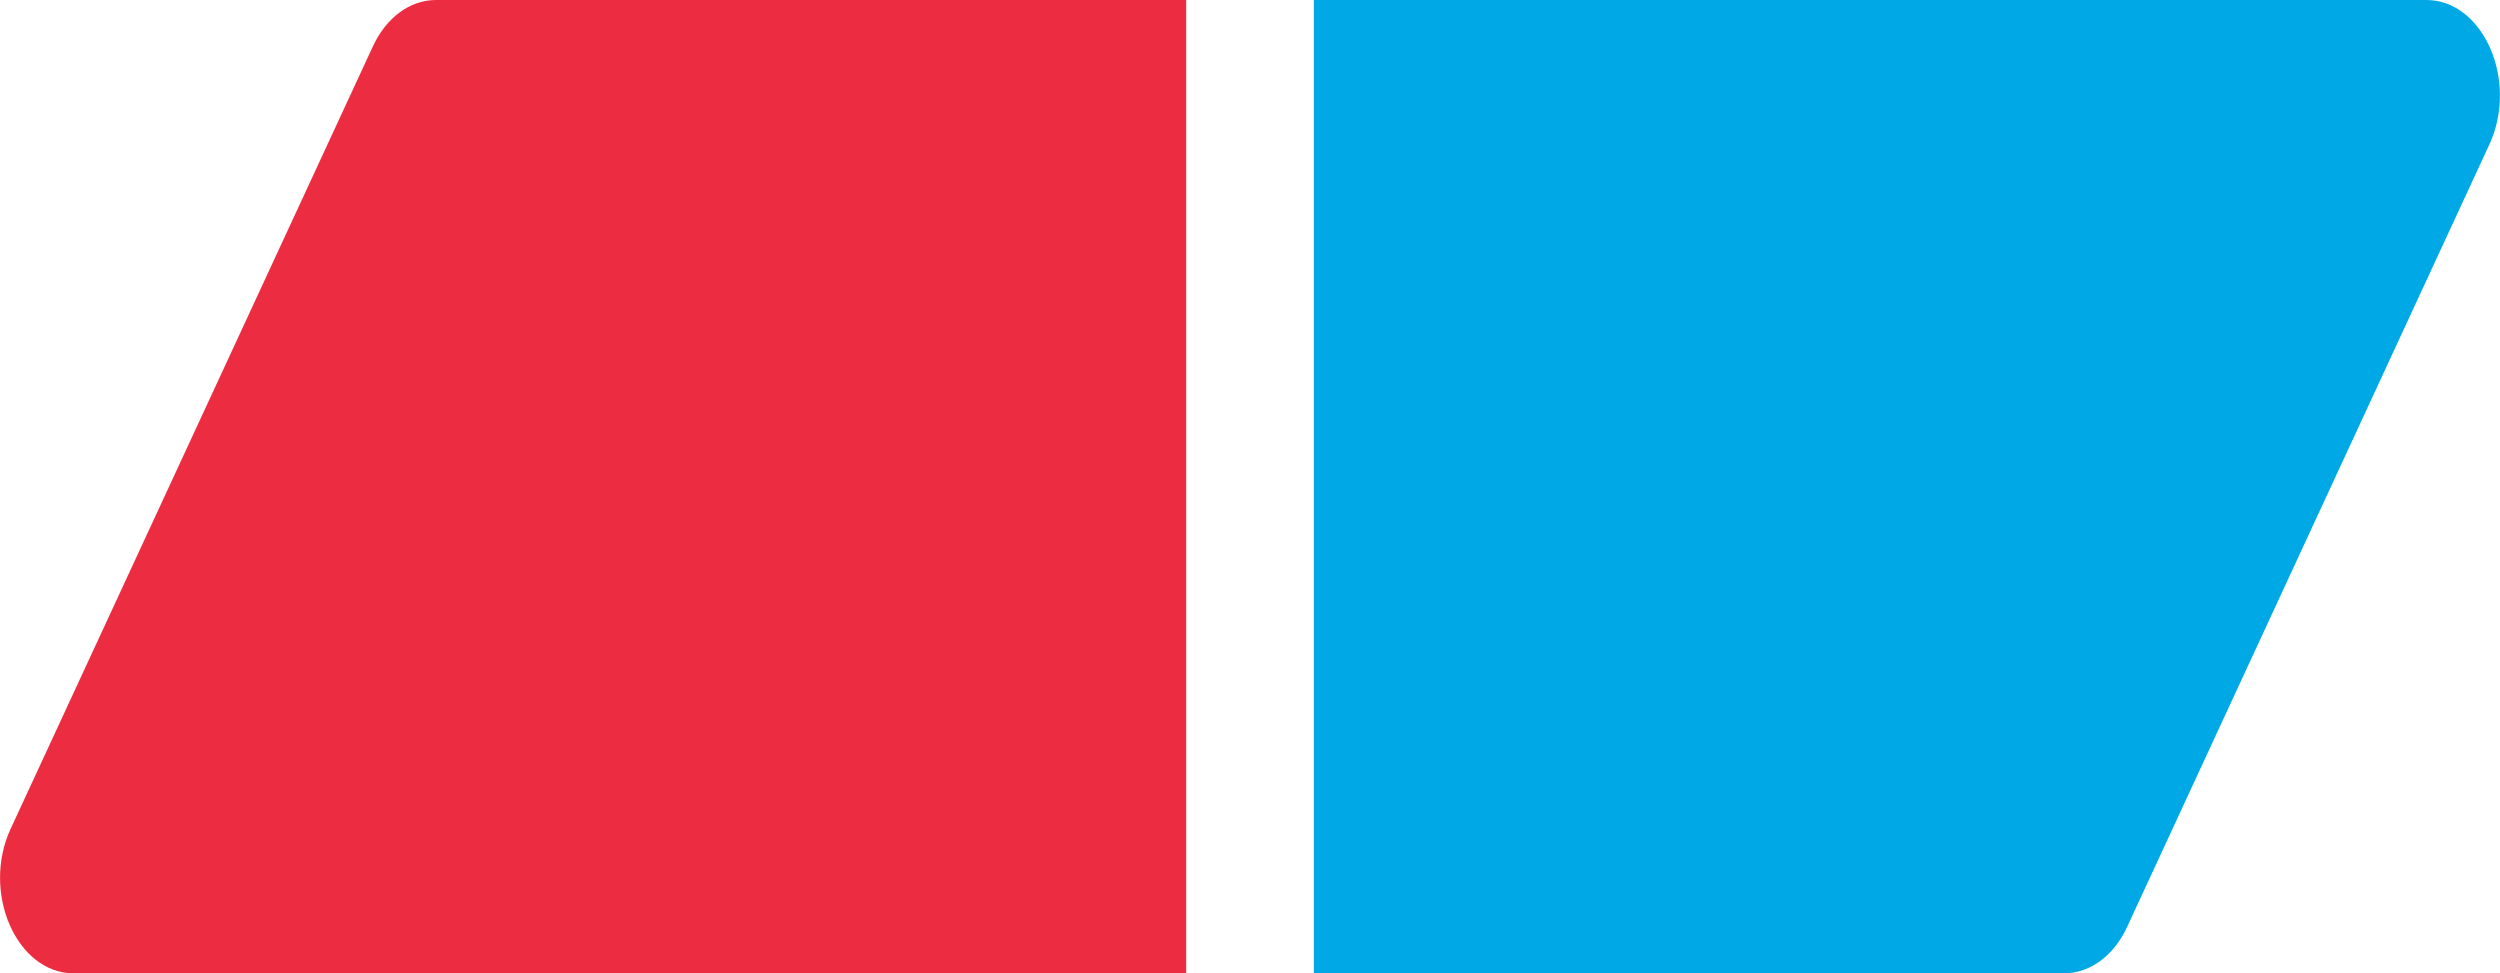 <svg enable-background="new 0 0 1696 660.3" version="1.1" viewBox="0 0 1696 660.3" xml:space="preserve" xmlns="http://www.w3.org/2000/svg">
<style type="text/css">
	.st0{fill:#231F1F;}
	.st1{fill:#EC2C40;}
	.st2{fill:#00A9E5;}
</style>
    <path class="st1" d="M804.7,660.3H50c-38.8,0-62.8-55-42.7-98.2L253,31.4C262,11.9,278.2,0,295.7,0h509V660.3z"/>
    <path class="st2" d="M891.3,0L1646,0c38.8,0,62.8,55,42.7,98.2L1443,628.9c-9,19.5-25.2,31.4-42.7,31.4h-509V0z"/>
</svg>
